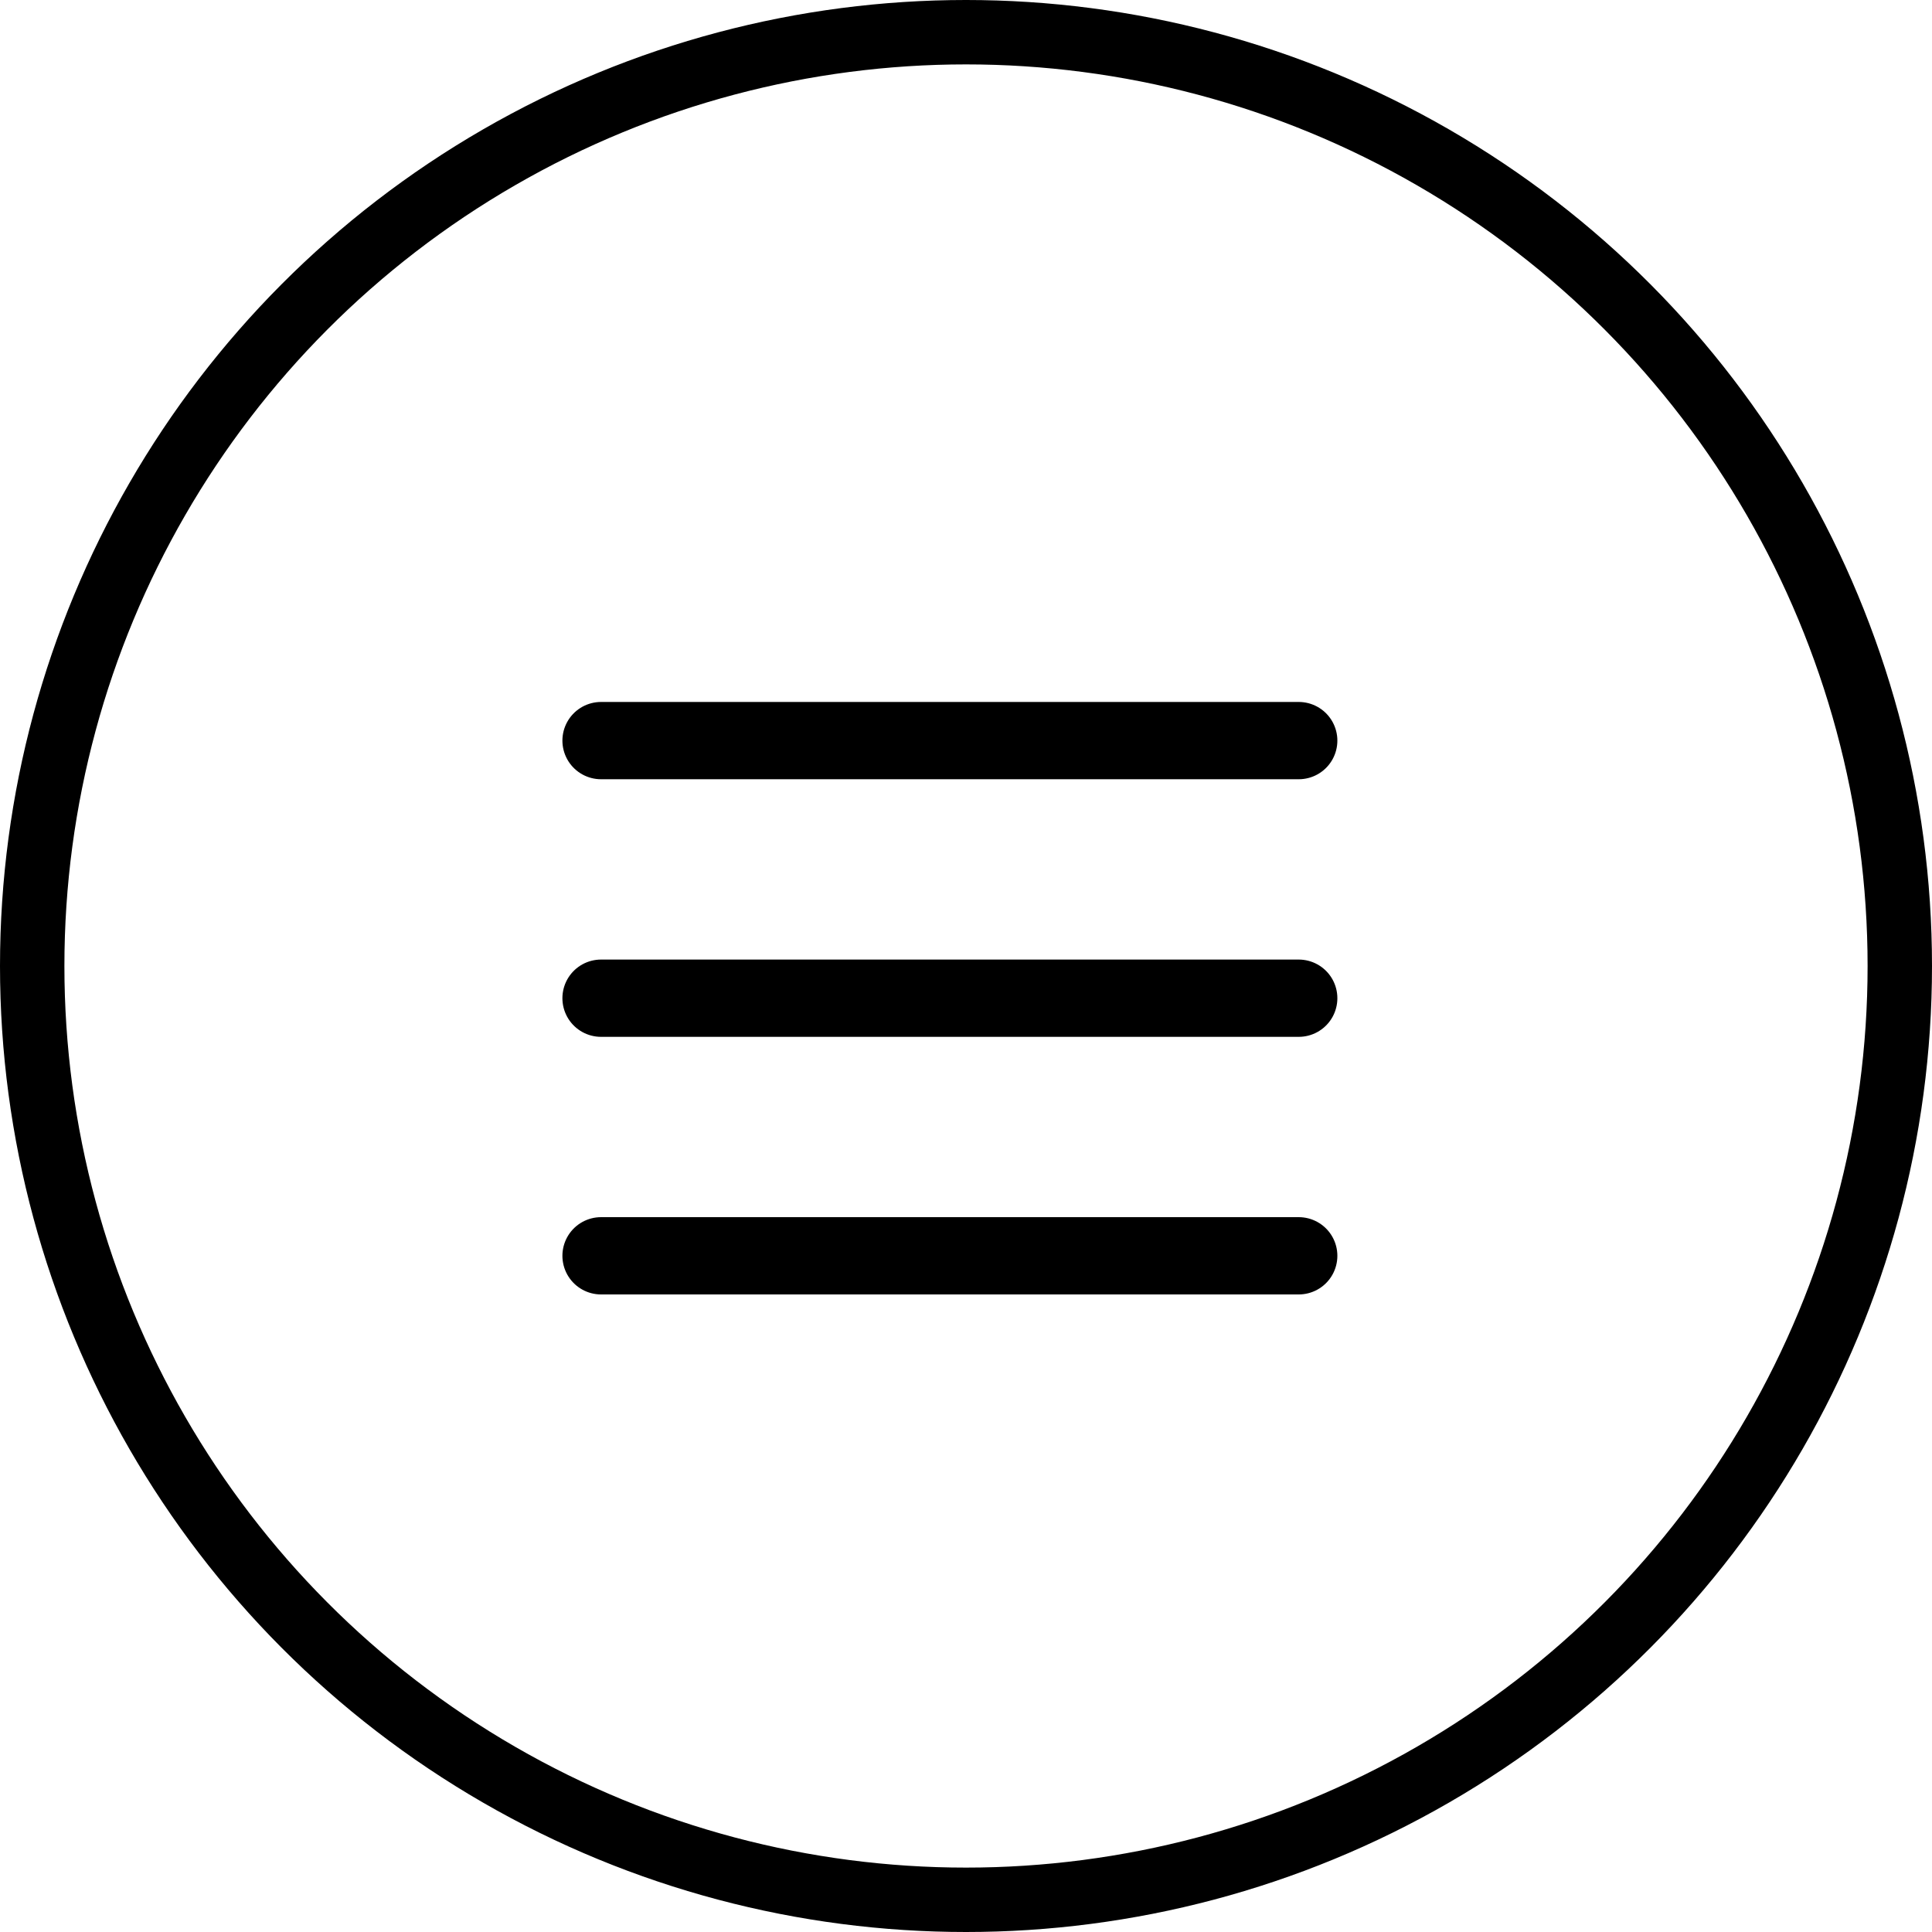 <?xml version="1.0" encoding="UTF-8"?> <svg xmlns="http://www.w3.org/2000/svg" width="60" height="60" viewBox="0 0 60 60" fill="none"> <circle cx="30" cy="30" r="29" stroke="black" stroke-width="2"></circle> <path d="M18.666 23H40.333" stroke="black" stroke-width="2.4" stroke-linecap="round"></path> <path d="M18.666 31H40.333" stroke="black" stroke-width="2.4" stroke-linecap="round"></path> <path d="M18.666 39H40.333" stroke="black" stroke-width="2.4" stroke-linecap="round"></path> </svg> 